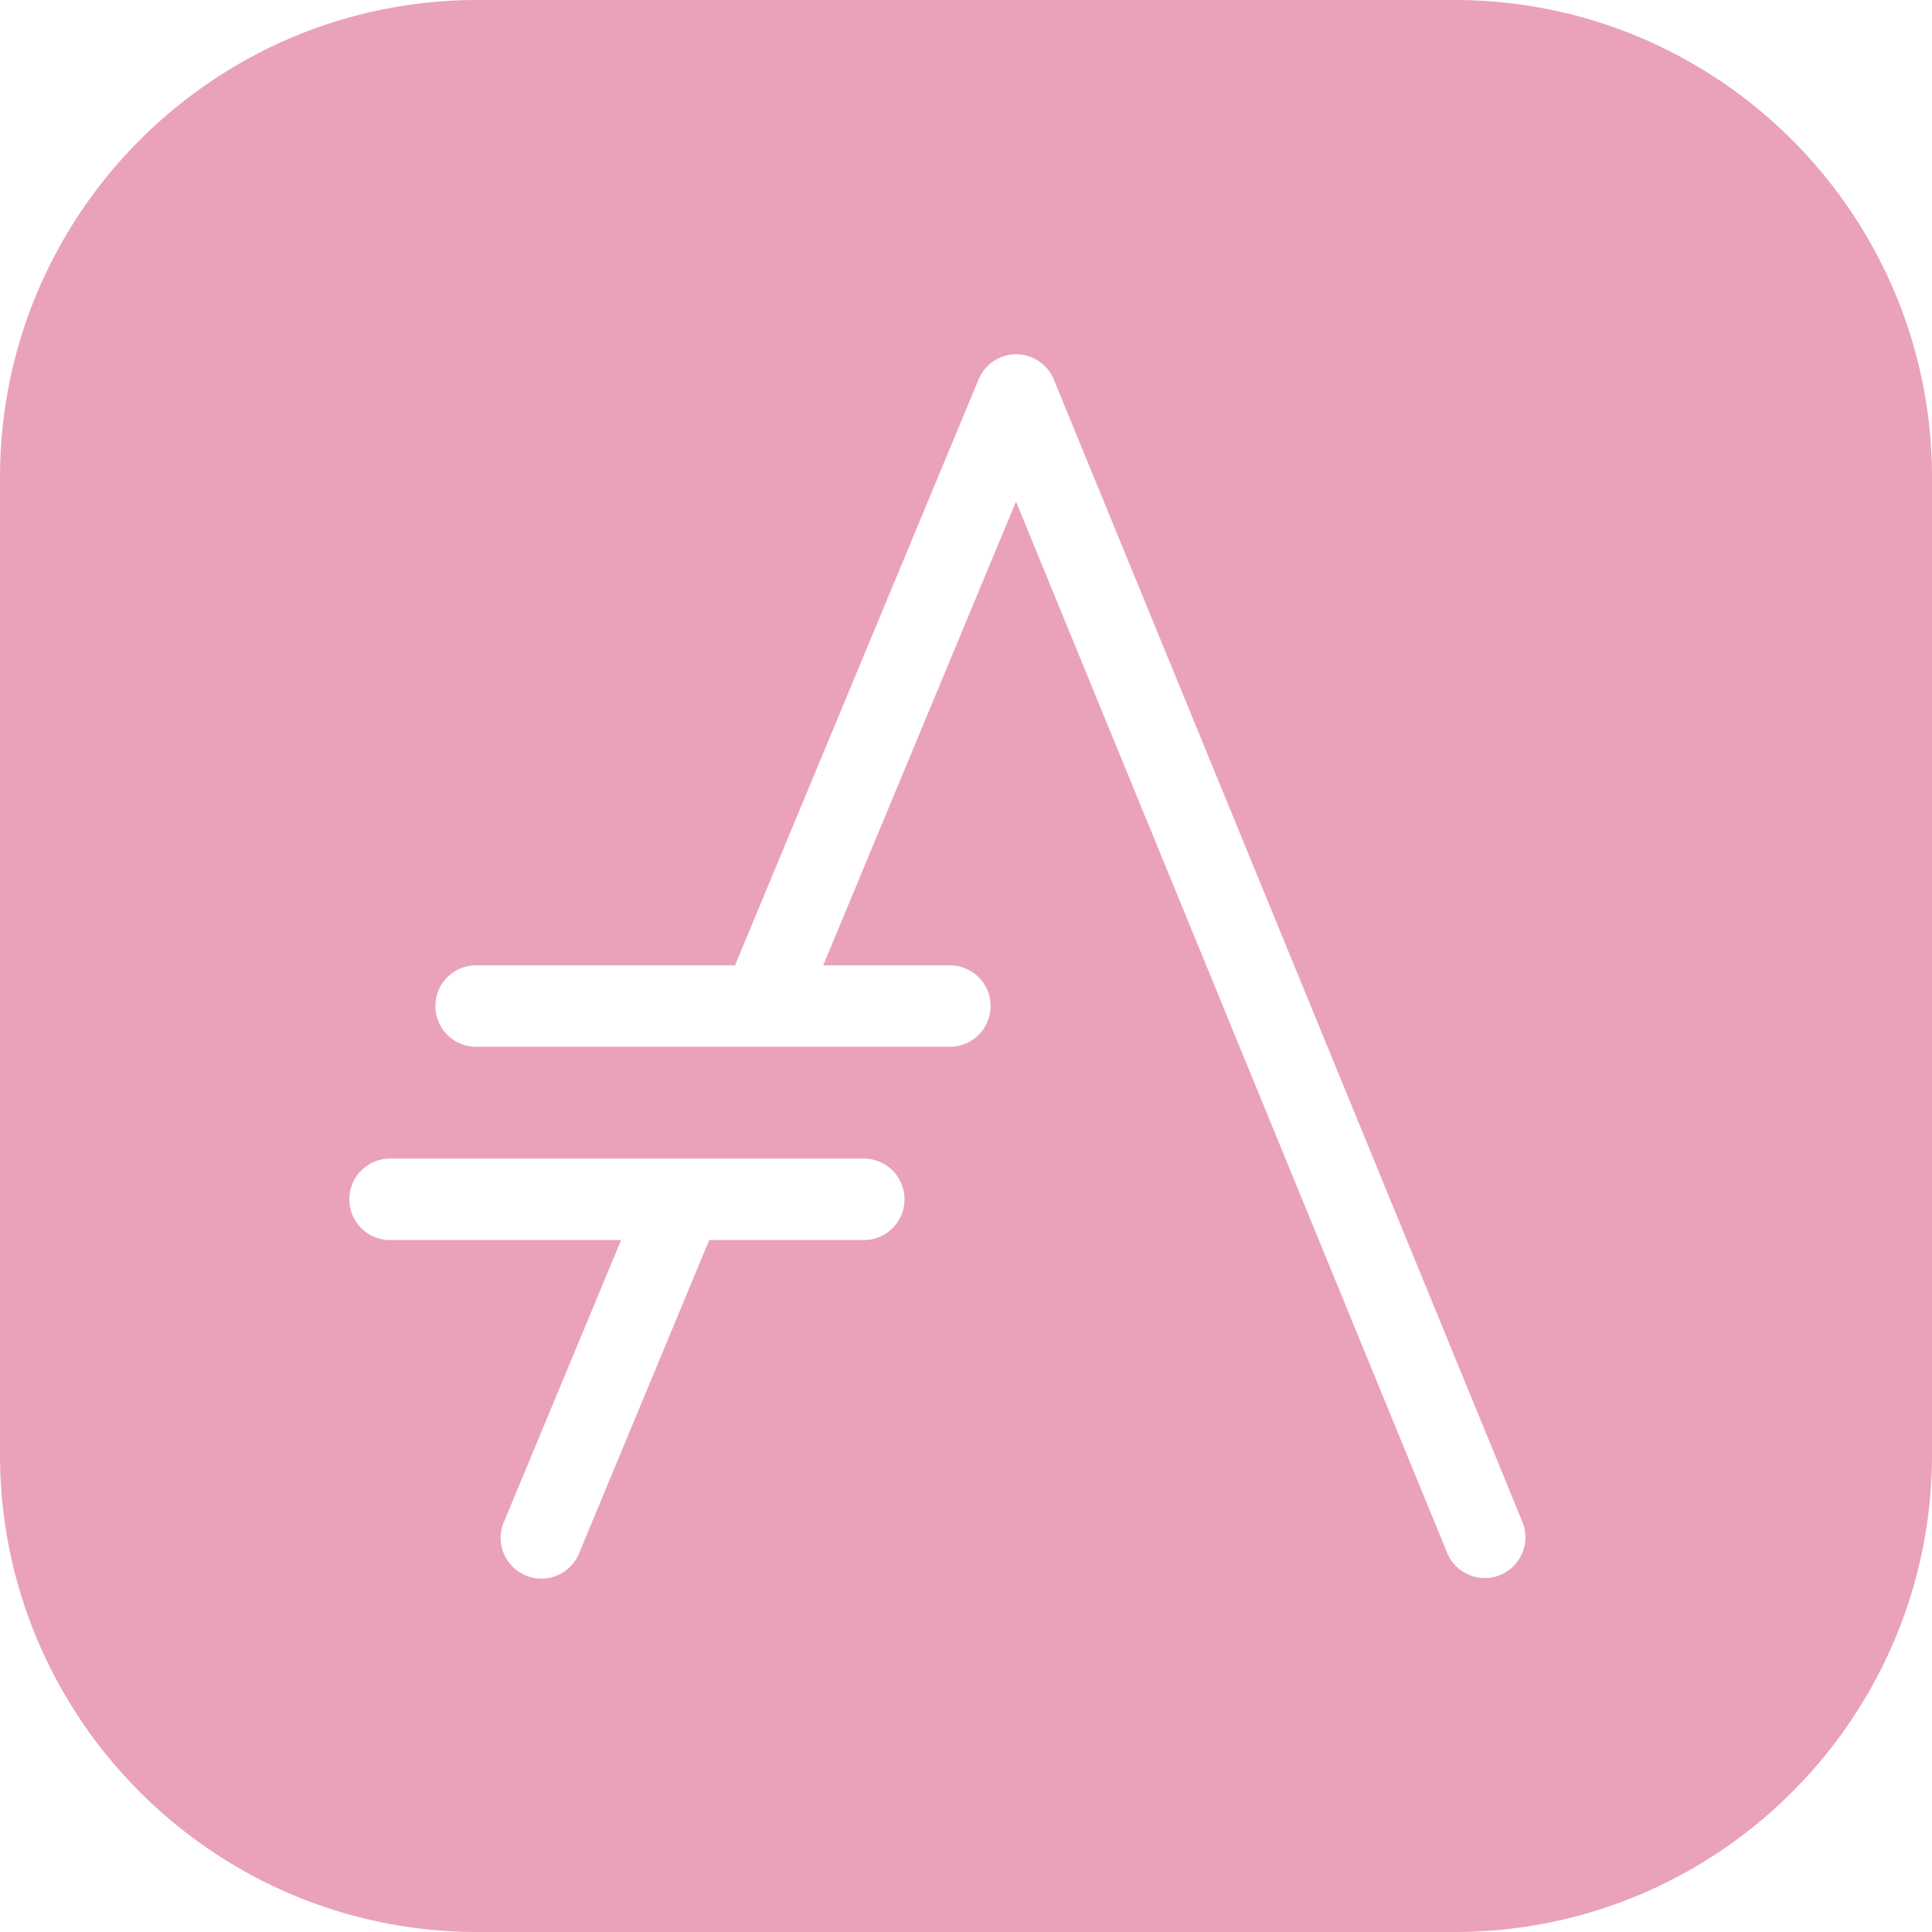 <svg role="img" width="32px" height="32px" viewBox="0 0 24 24" xmlns="http://www.w3.org/2000/svg"><title>Asciidoctor</title><path fill="#eaa2b8" d="M18.069 0H5.932C2.658 0 0 2.658 0 5.932v12.137C0 21.342 2.658 24 5.932 24h12.137C21.342 24 24 21.342 24 18.068V5.932C24 2.658 21.342 0 18.069 0zM10.708 15.404H8.81c-.002.004-.003.009-.005.013L7.199 19.282a.506.506 0 11-.934-.388l1.451-3.49H4.868a.506.506 0 110-1.011h5.84a.506.506 0 110 1.011zm7.919 4.165a.506.506 0 01-.654-.289L12.621 6.231l-2.395 5.761h1.551a.506.506 0 110 1.011H5.937a.506.506 0 110-1.011h3.194c.002-.004.003-.007.004-.011l3.022-7.269a.506.506 0 01.457-.311.506.506 0 01.477.314L18.908 18.896a.506.506 0 01-.281.672z"/></svg>